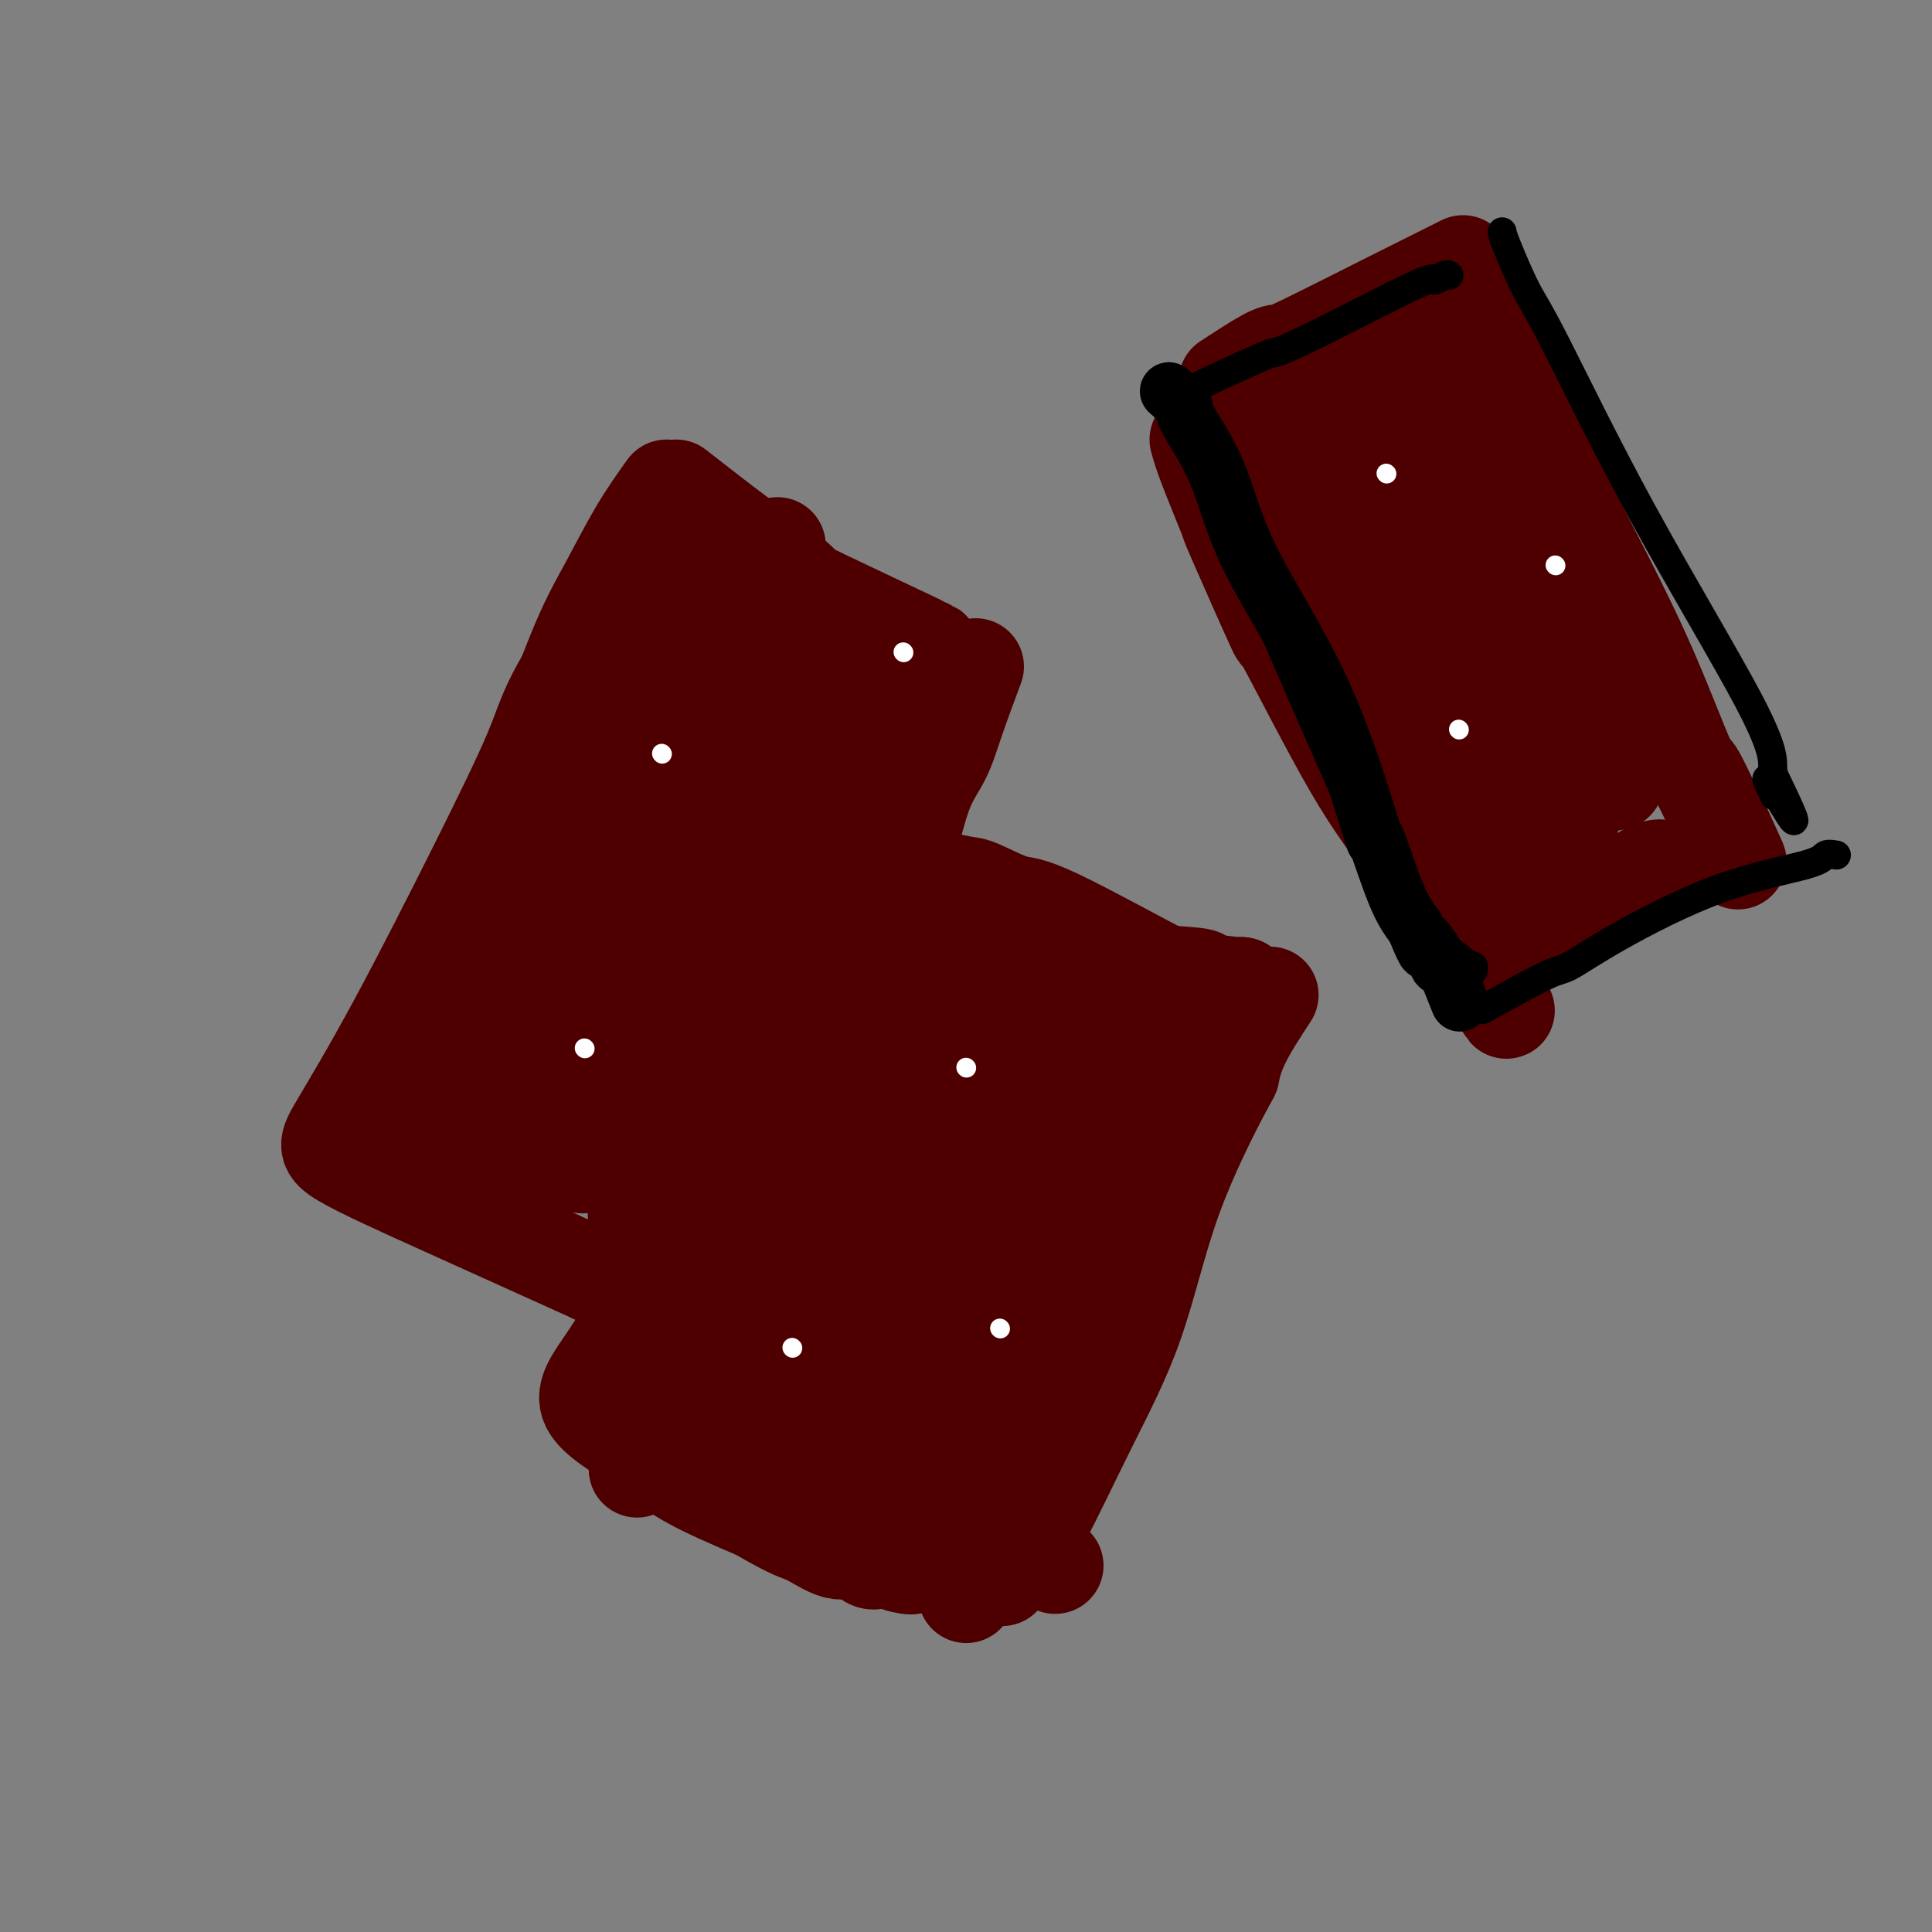 <svg viewBox='0 0 400 400' version='1.1' xmlns='http://www.w3.org/2000/svg' xmlns:xlink='http://www.w3.org/1999/xlink'><rect x="0" y="0" width="400" height="400" fill="#808080" stroke="none"/><g fill='none' stroke='#4E0000' stroke-width='20' stroke-linecap='round' stroke-linejoin='round'><path d='M131,118c-2.032,3.188 -4.064,6.376 -7,11c-2.936,4.624 -6.775,10.684 -9,15c-2.225,4.316 -2.834,6.887 -5,12c-2.166,5.113 -5.888,12.766 -11,23c-5.112,10.234 -11.613,23.049 -17,33c-5.387,9.951 -9.660,17.038 -12,21c-2.340,3.962 -2.745,4.797 1,7c3.745,2.203 11.642,5.772 21,10c9.358,4.228 20.179,9.114 31,14'/><path d='M123,264c12.922,5.691 19.226,7.917 22,9c2.774,1.083 2.016,1.022 2,1c-0.016,-0.022 0.710,-0.006 1,0c0.290,0.006 0.145,0.003 0,0'/><path d='M140,101c4.883,3.807 9.767,7.613 13,10c3.233,2.387 4.817,3.354 7,5c2.183,1.646 4.966,3.971 6,5c1.034,1.029 0.318,0.760 5,3c4.682,2.240 14.760,6.988 19,9c4.240,2.012 2.640,1.289 2,1c-0.640,-0.289 -0.320,-0.145 0,0'/><path d='M202,138c-1.448,3.889 -2.896,7.778 -4,11c-1.104,3.222 -1.863,5.777 -3,8c-1.137,2.223 -2.651,4.116 -4,8c-1.349,3.884 -2.533,9.761 -6,19c-3.467,9.239 -9.216,21.840 -14,33c-4.784,11.160 -8.602,20.878 -10,24c-1.398,3.122 -0.376,-0.352 -1,1c-0.624,1.352 -2.892,7.529 -5,12c-2.108,4.471 -4.054,7.235 -6,10'/><path d='M149,264c-8.467,20.044 -3.133,7.156 -1,2c2.133,-5.156 1.067,-2.578 0,0'/><path d='M138,101c-1.988,2.792 -3.977,5.583 -6,9c-2.023,3.417 -4.082,7.458 -6,11c-1.918,3.542 -3.697,6.583 -6,12c-2.303,5.417 -5.131,13.209 -9,23c-3.869,9.791 -8.780,21.582 -10,26c-1.220,4.418 1.250,1.462 7,-4c5.750,-5.462 14.779,-13.432 26,-27c11.221,-13.568 24.635,-32.734 24,-32c-0.635,0.734 -15.317,21.367 -30,42'/><path d='M128,161c-5.020,7.449 -2.570,5.070 -3,8c-0.430,2.930 -3.738,11.169 -3,11c0.738,-0.169 5.524,-8.746 12,-18c6.476,-9.254 14.644,-19.184 21,-29c6.356,-9.816 10.899,-19.518 2,-6c-8.899,13.518 -31.242,50.255 -32,55c-0.758,4.745 20.069,-22.501 32,-36c11.931,-13.499 14.965,-13.249 18,-13'/><path d='M175,133c-1.873,3.595 -15.556,19.083 -23,29c-7.444,9.917 -8.651,14.263 -10,18c-1.349,3.737 -2.842,6.866 4,1c6.842,-5.866 22.017,-20.726 31,-30c8.983,-9.274 11.775,-12.960 5,-5c-6.775,7.960 -23.115,27.567 -30,36c-6.885,8.433 -4.315,5.694 3,-2c7.315,-7.694 19.376,-20.341 25,-26c5.624,-5.659 4.812,-4.329 4,-3'/><path d='M184,151c3.848,-3.361 -1.034,2.736 -8,7c-6.966,4.264 -16.018,6.694 -20,-1c-3.982,-7.694 -2.893,-25.512 -6,-30c-3.107,-4.488 -10.410,4.353 -21,24c-10.590,19.647 -24.467,50.101 -19,44c5.467,-6.101 30.280,-48.758 42,-68c11.720,-19.242 10.349,-15.069 5,-9c-5.349,6.069 -14.674,14.035 -24,22'/><path d='M133,140c-8.992,14.350 -19.473,39.225 -26,54c-6.527,14.775 -9.102,19.448 -1,8c8.102,-11.448 26.879,-39.019 39,-56c12.121,-16.981 17.585,-23.374 6,-8c-11.585,15.374 -40.220,52.515 -51,66c-10.780,13.485 -3.704,3.316 -2,5c1.704,1.684 -1.964,15.223 -1,21c0.964,5.777 6.561,3.794 14,-3c7.439,-6.794 16.719,-18.397 26,-30'/><path d='M137,197c6.941,-8.086 11.294,-13.302 8,-13c-3.294,0.302 -14.235,6.123 -23,13c-8.765,6.877 -15.354,14.810 -20,21c-4.646,6.190 -7.348,10.639 -8,14c-0.652,3.361 0.748,5.636 6,7c5.252,1.364 14.358,1.818 18,2c3.642,0.182 1.821,0.091 0,0'/><path d='M139,117c4.518,0.528 9.037,1.056 13,2c3.963,0.944 7.371,2.303 9,3c1.629,0.697 1.478,0.733 4,2c2.522,1.267 7.718,3.764 12,6c4.282,2.236 7.652,4.210 9,5c1.348,0.790 0.674,0.395 0,0'/><path d='M181,143c-1.938,3.762 -3.876,7.525 -6,12c-2.124,4.475 -4.435,9.663 -7,15c-2.565,5.337 -5.386,10.825 -6,12c-0.614,1.175 0.977,-1.961 -2,5c-2.977,6.961 -10.521,24.020 -13,30c-2.479,5.980 0.109,0.881 -1,4c-1.109,3.119 -5.914,14.455 -9,21c-3.086,6.545 -4.453,8.299 -5,9c-0.547,0.701 -0.273,0.351 0,0'/><path d='M189,167c-2.230,3.801 -4.460,7.602 -7,12c-2.540,4.398 -5.389,9.394 -8,13c-2.611,3.606 -4.984,5.823 -9,12c-4.016,6.177 -9.674,16.316 -14,24c-4.326,7.684 -7.318,12.915 -10,18c-2.682,5.085 -5.052,10.024 -6,12c-0.948,1.976 -0.474,0.988 0,0'/><path d='M81,230c3.491,0.698 6.982,1.396 9,2c2.018,0.604 2.563,1.115 5,2c2.437,0.885 6.767,2.144 10,3c3.233,0.856 5.371,1.307 8,2c2.629,0.693 5.751,1.626 7,2c1.249,0.374 0.624,0.187 0,0'/><path d='M140,204c-0.943,0.771 -1.885,1.541 -4,5c-2.115,3.459 -5.402,9.605 -7,12c-1.598,2.395 -1.507,1.038 -2,2c-0.493,0.962 -1.569,4.244 -1,4c0.569,-0.244 2.782,-4.014 3,-5c0.218,-0.986 -1.560,0.810 6,-8c7.560,-8.810 24.460,-28.227 32,-37c7.540,-8.773 5.722,-6.900 2,-1c-3.722,5.900 -9.349,15.829 -15,26c-5.651,10.171 -11.325,20.586 -17,31'/><path d='M137,233c-4.973,10.115 -2.404,7.404 1,6c3.404,-1.404 7.644,-1.500 11,-5c3.356,-3.500 5.826,-10.404 7,-14c1.174,-3.596 1.050,-3.885 1,-4c-0.050,-0.115 -0.025,-0.058 0,0'/><path d='M189,190c3.030,0.364 6.059,0.727 8,1c1.941,0.273 2.793,0.454 4,1c1.207,0.546 2.769,1.456 7,3c4.231,1.544 11.130,3.720 19,5c7.870,1.280 16.711,1.663 20,2c3.289,0.337 1.026,0.626 2,1c0.974,0.374 5.185,0.831 7,1c1.815,0.169 1.233,0.048 1,0c-0.233,-0.048 -0.116,-0.024 0,0'/><path d='M257,204c-0.524,1.773 -1.049,3.547 -2,6c-0.951,2.453 -2.330,5.587 -3,7c-0.670,1.413 -0.631,1.105 -2,4c-1.369,2.895 -4.147,8.992 -5,11c-0.853,2.008 0.218,-0.074 -1,3c-1.218,3.074 -4.724,11.304 -8,19c-3.276,7.696 -6.321,14.857 -9,20c-2.679,5.143 -4.990,8.269 -7,12c-2.010,3.731 -3.717,8.066 -5,12c-1.283,3.934 -2.141,7.467 -3,11'/><path d='M212,309c-7.900,17.974 -5.150,10.410 -5,9c0.150,-1.410 -2.300,3.333 -4,6c-1.700,2.667 -2.650,3.256 -3,4c-0.350,0.744 -0.100,1.641 0,2c0.100,0.359 0.050,0.179 0,0'/><path d='M155,245c-1.690,3.239 -3.380,6.477 -4,8c-0.620,1.523 -0.170,1.330 -1,4c-0.830,2.670 -2.941,8.205 -4,11c-1.059,2.795 -1.067,2.852 -3,8c-1.933,5.148 -5.790,15.386 -8,21c-2.210,5.614 -2.774,6.604 -3,7c-0.226,0.396 -0.113,0.198 0,0'/><path d='M144,297c1.538,0.634 3.076,1.268 5,2c1.924,0.732 4.233,1.562 5,2c0.767,0.438 -0.008,0.485 3,2c3.008,1.515 9.801,4.497 15,7c5.199,2.503 8.806,4.527 13,6c4.194,1.473 8.975,2.397 11,3c2.025,0.603 1.293,0.887 1,1c-0.293,0.113 -0.146,0.057 0,0'/><path d='M142,255c-1.330,1.943 -2.659,3.885 -4,6c-1.341,2.115 -2.693,4.402 -3,5c-0.307,0.598 0.430,-0.492 -1,2c-1.430,2.492 -5.027,8.565 -8,13c-2.973,4.435 -5.323,7.230 -4,10c1.323,2.770 6.318,5.515 10,8c3.682,2.485 6.052,4.710 10,7c3.948,2.290 9.474,4.645 15,7'/><path d='M157,313c7.369,4.345 8.292,4.208 10,5c1.708,0.792 4.202,2.514 6,3c1.798,0.486 2.902,-0.262 4,0c1.098,0.262 2.192,1.534 3,2c0.808,0.466 1.330,0.125 2,0c0.670,-0.125 1.488,-0.034 2,0c0.512,0.034 0.718,0.010 1,0c0.282,-0.010 0.641,-0.005 1,0'/><path d='M186,323c4.733,1.778 2.067,1.222 1,1c-1.067,-0.222 -0.533,-0.111 0,0'/><path d='M192,205c-5.082,8.603 -10.165,17.206 -14,25c-3.835,7.794 -6.423,14.781 -8,19c-1.577,4.219 -2.143,5.672 -3,8c-0.857,2.328 -2.004,5.531 -5,14c-2.996,8.469 -7.842,22.203 -1,12c6.842,-10.203 25.370,-44.343 36,-63c10.630,-18.657 13.362,-21.831 9,-13c-4.362,8.831 -15.818,29.666 -21,44c-5.182,14.334 -4.091,22.167 -3,30'/><path d='M182,281c-1.140,5.791 -2.489,5.268 0,1c2.489,-4.268 8.815,-12.282 18,-26c9.185,-13.718 21.229,-33.142 20,-34c-1.229,-0.858 -15.730,16.848 -23,31c-7.270,14.152 -7.310,24.748 -7,30c0.310,5.252 0.970,5.160 7,-3c6.030,-8.160 17.431,-24.389 22,-31c4.569,-6.611 2.305,-3.603 -2,4c-4.305,7.603 -10.653,19.802 -17,32'/><path d='M200,285c-3.566,7.331 -2.982,7.660 1,3c3.982,-4.660 11.361,-14.309 16,-21c4.639,-6.691 6.538,-10.423 3,-6c-3.538,4.423 -12.514,17.003 -17,28c-4.486,10.997 -4.481,20.412 -8,24c-3.519,3.588 -10.563,1.351 -21,-2c-10.437,-3.351 -24.268,-7.814 -27,-8c-2.732,-0.186 5.634,3.907 14,8'/><path d='M161,311c8.724,3.188 23.533,7.157 29,8c5.467,0.843 1.590,-1.439 -5,-6c-6.590,-4.561 -15.894,-11.400 -19,-15c-3.106,-3.600 -0.015,-3.959 5,-2c5.015,1.959 11.952,6.236 16,8c4.048,1.764 5.205,1.013 2,-3c-3.205,-4.013 -10.773,-11.290 -13,-14c-2.227,-2.710 0.886,-0.855 4,1'/><path d='M180,288c7.802,6.917 25.308,23.710 33,31c7.692,7.290 5.571,5.078 4,4c-1.571,-1.078 -2.592,-1.022 -3,-1c-0.408,0.022 -0.204,0.011 0,0'/><path d='M190,181c3.538,0.824 7.077,1.648 9,2c1.923,0.352 2.231,0.230 4,1c1.769,0.770 4.999,2.430 7,3c2.001,0.570 2.774,0.050 9,3c6.226,2.950 17.907,9.371 23,12c5.093,2.629 3.598,1.465 3,1c-0.598,-0.465 -0.299,-0.233 0,0'/><path d='M246,203c-3.682,7.203 -7.364,14.406 -10,20c-2.636,5.594 -4.224,9.580 -6,14c-1.776,4.420 -3.738,9.276 -5,12c-1.262,2.724 -1.825,3.316 -3,6c-1.175,2.684 -2.962,7.459 -4,10c-1.038,2.541 -1.327,2.848 -1,1c0.327,-1.848 1.270,-5.852 9,-20c7.730,-14.148 22.247,-38.442 19,-37c-3.247,1.442 -24.259,28.619 -33,41c-8.741,12.381 -5.212,9.966 -2,4c3.212,-5.966 6.106,-15.483 9,-25'/><path d='M219,229c2.953,-9.298 5.835,-20.044 8,-25c2.165,-4.956 3.611,-4.122 1,-1c-2.611,3.122 -9.281,8.533 -15,18c-5.719,9.467 -10.488,22.990 -8,21c2.488,-1.990 12.234,-19.492 17,-28c4.766,-8.508 4.552,-8.021 3,-8c-1.552,0.021 -4.444,-0.422 -8,5c-3.556,5.422 -7.778,16.711 -12,28'/><path d='M205,239c-2.000,4.667 -1.000,2.333 0,0'/><path d='M263,206c-2.302,3.536 -4.603,7.072 -6,10c-1.397,2.928 -1.888,5.247 -2,6c-0.112,0.753 0.155,-0.060 -2,4c-2.155,4.060 -6.731,12.993 -10,22c-3.269,9.007 -5.229,18.087 -8,26c-2.771,7.913 -6.351,14.657 -10,22c-3.649,7.343 -7.367,15.285 -10,20c-2.633,4.715 -4.181,6.204 -5,7c-0.819,0.796 -0.910,0.898 -1,1'/><path d='M209,324c-2.667,4.667 -1.333,2.333 0,0'/><path d='M248,91c0.385,1.402 0.771,2.804 2,6c1.229,3.196 3.302,8.185 4,10c0.698,1.815 0.023,0.455 2,5c1.977,4.545 6.607,14.993 8,18c1.393,3.007 -0.450,-1.429 2,3c2.450,4.429 9.193,17.723 14,26c4.807,8.277 7.679,11.536 12,18c4.321,6.464 10.092,16.133 13,21c2.908,4.867 2.954,4.934 3,5'/><path d='M308,203c7.067,11.578 2.733,4.022 1,1c-1.733,-3.022 -0.867,-1.511 0,0'/><path d='M254,79c3.056,-1.992 6.113,-3.985 8,-5c1.887,-1.015 2.605,-1.054 3,-1c0.395,0.054 0.467,0.200 5,-2c4.533,-2.200 13.528,-6.746 20,-10c6.472,-3.254 10.421,-5.215 12,-6c1.579,-0.785 0.790,-0.392 0,0'/><path d='M303,56c0.842,1.969 1.685,3.939 3,7c1.315,3.061 3.104,7.214 4,9c0.896,1.786 0.899,1.206 2,4c1.101,2.794 3.301,8.963 7,17c3.699,8.037 8.897,17.941 13,26c4.103,8.059 7.110,14.274 10,21c2.890,6.726 5.663,13.965 7,17c1.337,3.035 1.239,1.867 2,3c0.761,1.133 2.380,4.566 4,8'/><path d='M355,168c8.500,18.238 3.750,7.833 2,4c-1.750,-3.833 -0.500,-1.095 0,0c0.500,1.095 0.250,0.548 0,0'/><path d='M314,197c2.017,-0.890 4.035,-1.781 6,-3c1.965,-1.219 3.879,-2.768 6,-4c2.121,-1.232 4.450,-2.148 6,-3c1.550,-0.852 2.323,-1.641 4,-3c1.677,-1.359 4.259,-3.289 6,-4c1.741,-0.711 2.640,-0.203 3,0c0.360,0.203 0.180,0.102 0,0'/><path d='M270,83c-0.829,-1.148 -1.658,-2.295 1,5c2.658,7.295 8.804,23.033 13,33c4.196,9.967 6.442,14.162 9,20c2.558,5.838 5.428,13.319 7,17c1.572,3.681 1.845,3.563 5,10c3.155,6.437 9.191,19.429 3,7c-6.191,-12.429 -24.608,-50.280 -33,-72c-8.392,-21.720 -6.759,-27.309 0,-12c6.759,15.309 18.646,51.517 25,69c6.354,17.483 7.177,16.242 8,15'/><path d='M308,175c6.455,14.865 6.091,10.026 -3,-8c-9.091,-18.026 -26.910,-49.241 -35,-65c-8.090,-15.759 -6.450,-16.061 -5,-6c1.450,10.061 2.709,30.487 7,45c4.291,14.513 11.614,23.113 14,25c2.386,1.887 -0.165,-2.937 -4,-17c-3.835,-14.063 -8.956,-37.363 -12,-51c-3.044,-13.637 -4.013,-17.611 0,-9c4.013,8.611 13.006,29.805 22,51'/><path d='M292,140c6.785,16.087 12.749,30.804 13,30c0.251,-0.804 -5.210,-17.128 -10,-35c-4.790,-17.872 -8.910,-37.293 -11,-49c-2.090,-11.707 -2.151,-15.701 4,2c6.151,17.701 18.515,57.095 27,79c8.485,21.905 13.092,26.321 8,15c-5.092,-11.321 -19.883,-38.377 -27,-57c-7.117,-18.623 -6.558,-28.811 -6,-39'/><path d='M290,86c-1.625,-9.393 -2.686,-13.374 0,-10c2.686,3.374 9.119,14.103 17,35c7.881,20.897 17.208,51.961 18,59c0.792,7.039 -6.953,-9.948 -14,-33c-7.047,-23.052 -13.397,-52.168 -17,-64c-3.603,-11.832 -4.458,-6.381 1,9c5.458,15.381 17.229,40.690 29,66'/><path d='M324,148c6.889,14.778 9.111,14.222 10,14c0.889,-0.222 0.444,-0.111 0,0'/></g>
<g fill='none' stroke='#FFFFFF' stroke-width='4' stroke-linecap='round' stroke-linejoin='round'><path d='M187,135c0.000,0.000 0.100,0.100 0.1,0.1'/><path d='M121,217c0.000,0.000 0.100,0.100 0.1,0.1'/><path d='M137,156c0.000,0.000 0.100,0.100 0.1,0.1'/><path d='M164,279c0.000,0.000 0.100,0.100 0.1,0.1'/><path d='M200,221c0.000,0.000 0.100,0.100 0.1,0.1'/><path d='M207,275c0.000,0.000 0.100,0.100 0.1,0.1'/><path d='M287,98c0.000,0.000 0.100,0.100 0.1,0.1'/><path d='M302,151c0.000,0.000 0.100,0.100 0.1,0.1'/><path d='M322,117c0.000,0.000 0.100,0.100 0.1,0.1'/></g>
<g fill='none' stroke='#000000' stroke-width='6' stroke-linecap='round' stroke-linejoin='round'><path d='M242,78c6.412,15.133 12.824,30.265 16,38c3.176,7.735 3.117,8.072 3,8c-0.117,-0.072 -0.291,-0.552 3,7c3.291,7.552 10.047,23.138 14,32c3.953,8.862 5.103,11.001 7,14c1.897,2.999 4.542,6.857 7,10c2.458,3.143 4.729,5.572 7,8'/><path d='M299,195c3.305,5.299 1.068,2.548 1,2c-0.068,-0.548 2.034,1.107 3,2c0.966,0.893 0.795,1.023 1,1c0.205,-0.023 0.786,-0.198 1,0c0.214,0.198 0.061,0.771 0,1c-0.061,0.229 -0.031,0.115 0,0'/></g>
<g fill='none' stroke='#000000' stroke-width='12' stroke-linecap='round' stroke-linejoin='round'><path d='M242,81c1.307,1.160 2.613,2.320 3,3c0.387,0.680 -0.147,0.878 1,3c1.147,2.122 3.975,6.166 6,11c2.025,4.834 3.248,10.459 7,18c3.752,7.541 10.033,16.999 15,28c4.967,11.001 8.620,23.547 10,28c1.380,4.453 0.487,0.814 1,2c0.513,1.186 2.432,7.196 4,11c1.568,3.804 2.784,5.402 4,7'/><path d='M293,192c3.283,7.956 1.992,3.847 2,3c0.008,-0.847 1.316,1.567 2,3c0.684,1.433 0.744,1.884 1,2c0.256,0.116 0.708,-0.103 1,0c0.292,0.103 0.425,0.528 1,2c0.575,1.472 1.593,3.992 2,5c0.407,1.008 0.204,0.504 0,0'/></g>
<g fill='none' stroke='#000000' stroke-width='6' stroke-linecap='round' stroke-linejoin='round'><path d='M245,82c-0.145,-0.185 -0.290,-0.370 3,-2c3.290,-1.630 10.014,-4.705 13,-6c2.986,-1.295 2.232,-0.810 3,-1c0.768,-0.190 3.057,-1.056 9,-4c5.943,-2.944 15.540,-7.966 20,-10c4.460,-2.034 3.783,-1.081 4,-1c0.217,0.081 1.328,-0.709 2,-1c0.672,-0.291 0.906,-0.083 1,0c0.094,0.083 0.047,0.042 0,0'/><path d='M311,48c0.050,0.376 0.101,0.751 1,3c0.899,2.249 2.647,6.371 4,9c1.353,2.629 2.310,3.765 6,11c3.690,7.235 10.113,20.568 18,35c7.887,14.432 17.239,29.962 22,39c4.761,9.038 4.932,11.582 5,13c0.068,1.418 0.034,1.709 0,2'/><path d='M367,160c8.667,17.952 2.333,6.833 0,3c-2.333,-3.833 -0.667,-0.381 0,1c0.667,1.381 0.333,0.690 0,0'/><path d='M307,209c5.098,-2.843 10.196,-5.685 13,-7c2.804,-1.315 3.313,-1.102 5,-2c1.687,-0.898 4.550,-2.906 10,-6c5.450,-3.094 13.485,-7.274 21,-10c7.515,-2.726 14.509,-3.999 18,-5c3.491,-1.001 3.478,-1.731 4,-2c0.522,-0.269 1.578,-0.077 2,0c0.422,0.077 0.211,0.038 0,0'/></g>
</svg>